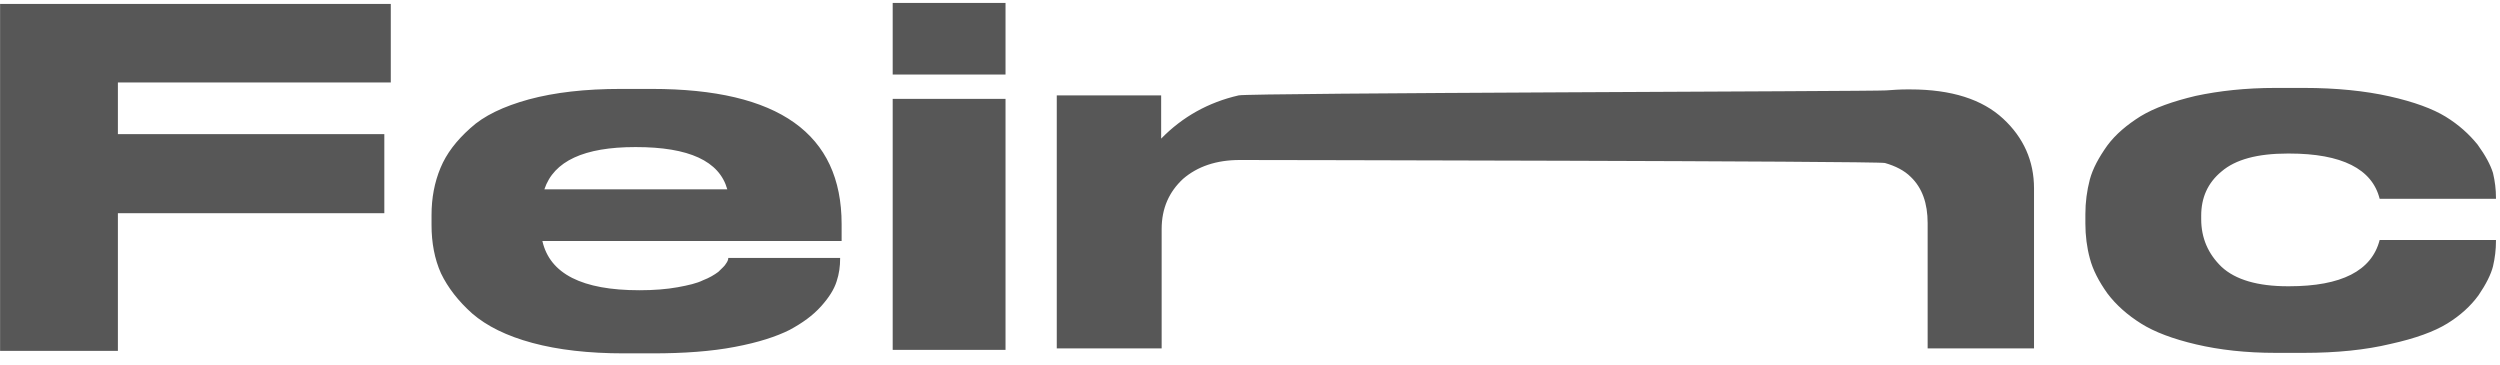 <svg width="171" height="25" viewBox="0 0 171 25" fill="none" xmlns="http://www.w3.org/2000/svg">
<path d="M0.006 0.268H26.73V5.64H8.064V9.176H26.288V14.582H8.064V24H0.006V0.268ZM57.465 17.676C57.465 18.22 57.397 18.73 57.227 19.24C57.057 19.784 56.717 20.328 56.173 20.94C55.595 21.586 54.881 22.096 53.997 22.572C53.113 23.014 51.889 23.422 50.257 23.728C48.659 24.034 46.789 24.17 44.647 24.17H42.675C40.261 24.17 38.187 23.932 36.419 23.456C34.651 22.98 33.291 22.3 32.305 21.45C31.353 20.6 30.639 19.682 30.163 18.696C29.721 17.71 29.517 16.588 29.517 15.398V14.718C29.517 13.528 29.721 12.474 30.129 11.488C30.537 10.502 31.217 9.618 32.169 8.768C33.087 7.918 34.447 7.272 36.181 6.796C37.949 6.32 40.023 6.082 42.471 6.082H44.579C53.249 6.082 57.567 9.142 57.567 15.33V16.486H37.099C37.609 18.73 39.819 19.852 43.729 19.852H43.763C44.715 19.852 45.599 19.784 46.347 19.648C47.095 19.512 47.673 19.376 48.081 19.172C48.523 19.002 48.863 18.798 49.135 18.594C49.373 18.356 49.577 18.186 49.645 18.05C49.747 17.914 49.815 17.778 49.815 17.642H57.465V17.676ZM43.491 10.06H43.457C39.955 10.06 37.881 11.012 37.235 12.95H49.747C49.203 11.012 47.129 10.06 43.491 10.06ZM68.778 0.2V5.096H61.06V0.2H68.778ZM68.778 6.762V23.932H61.06V6.762H68.778ZM137.019 8.122C138.413 9.414 139.127 11.012 139.127 12.882V23.83H131.851V15.262C131.851 13.902 131.477 12.848 130.695 12.1C130.253 11.658 129.641 11.352 128.927 11.148C128.417 11.012 85.441 10.944 84.795 10.944C83.197 10.944 81.905 11.386 80.919 12.236C79.967 13.12 79.457 14.242 79.457 15.67V23.83H72.283V6.524H79.423V9.482C80.885 7.986 82.653 7 84.727 6.524C85.305 6.354 128.349 6.252 128.995 6.184C129.471 6.15 129.947 6.116 130.423 6.116H130.661C133.483 6.116 135.591 6.796 137.019 8.122ZM155.662 24.136C153.622 24.136 151.82 23.932 150.222 23.558C148.624 23.184 147.366 22.708 146.448 22.13C145.53 21.552 144.748 20.872 144.136 20.056C143.558 19.24 143.15 18.458 142.946 17.676C142.742 16.928 142.64 16.112 142.64 15.296V14.65C142.64 13.834 142.742 13.052 142.946 12.27C143.15 11.522 143.558 10.774 144.136 9.958C144.714 9.176 145.496 8.53 146.414 7.952C147.366 7.374 148.624 6.932 150.188 6.558C151.786 6.218 153.588 6.014 155.628 6.014H157.6C159.81 6.014 161.782 6.218 163.448 6.592C165.114 6.966 166.406 7.442 167.29 7.986C168.174 8.53 168.888 9.176 169.466 9.89C170.01 10.638 170.35 11.284 170.52 11.828C170.656 12.406 170.724 12.95 170.724 13.528V13.596H162.768C162.258 11.556 160.184 10.502 156.58 10.502H156.478C154.404 10.502 152.908 10.91 151.956 11.726C151.004 12.508 150.562 13.528 150.562 14.752V14.99C150.562 16.282 151.038 17.37 151.956 18.254C152.908 19.138 154.438 19.58 156.478 19.58H156.58C160.15 19.58 162.224 18.526 162.768 16.418H170.724V16.486C170.724 17.064 170.656 17.642 170.52 18.22C170.384 18.764 170.044 19.444 169.534 20.192C168.99 20.94 168.276 21.586 167.392 22.13C166.508 22.674 165.216 23.15 163.516 23.524C161.816 23.932 159.844 24.136 157.566 24.136H155.662Z" fill="#575757"/>
</svg>
